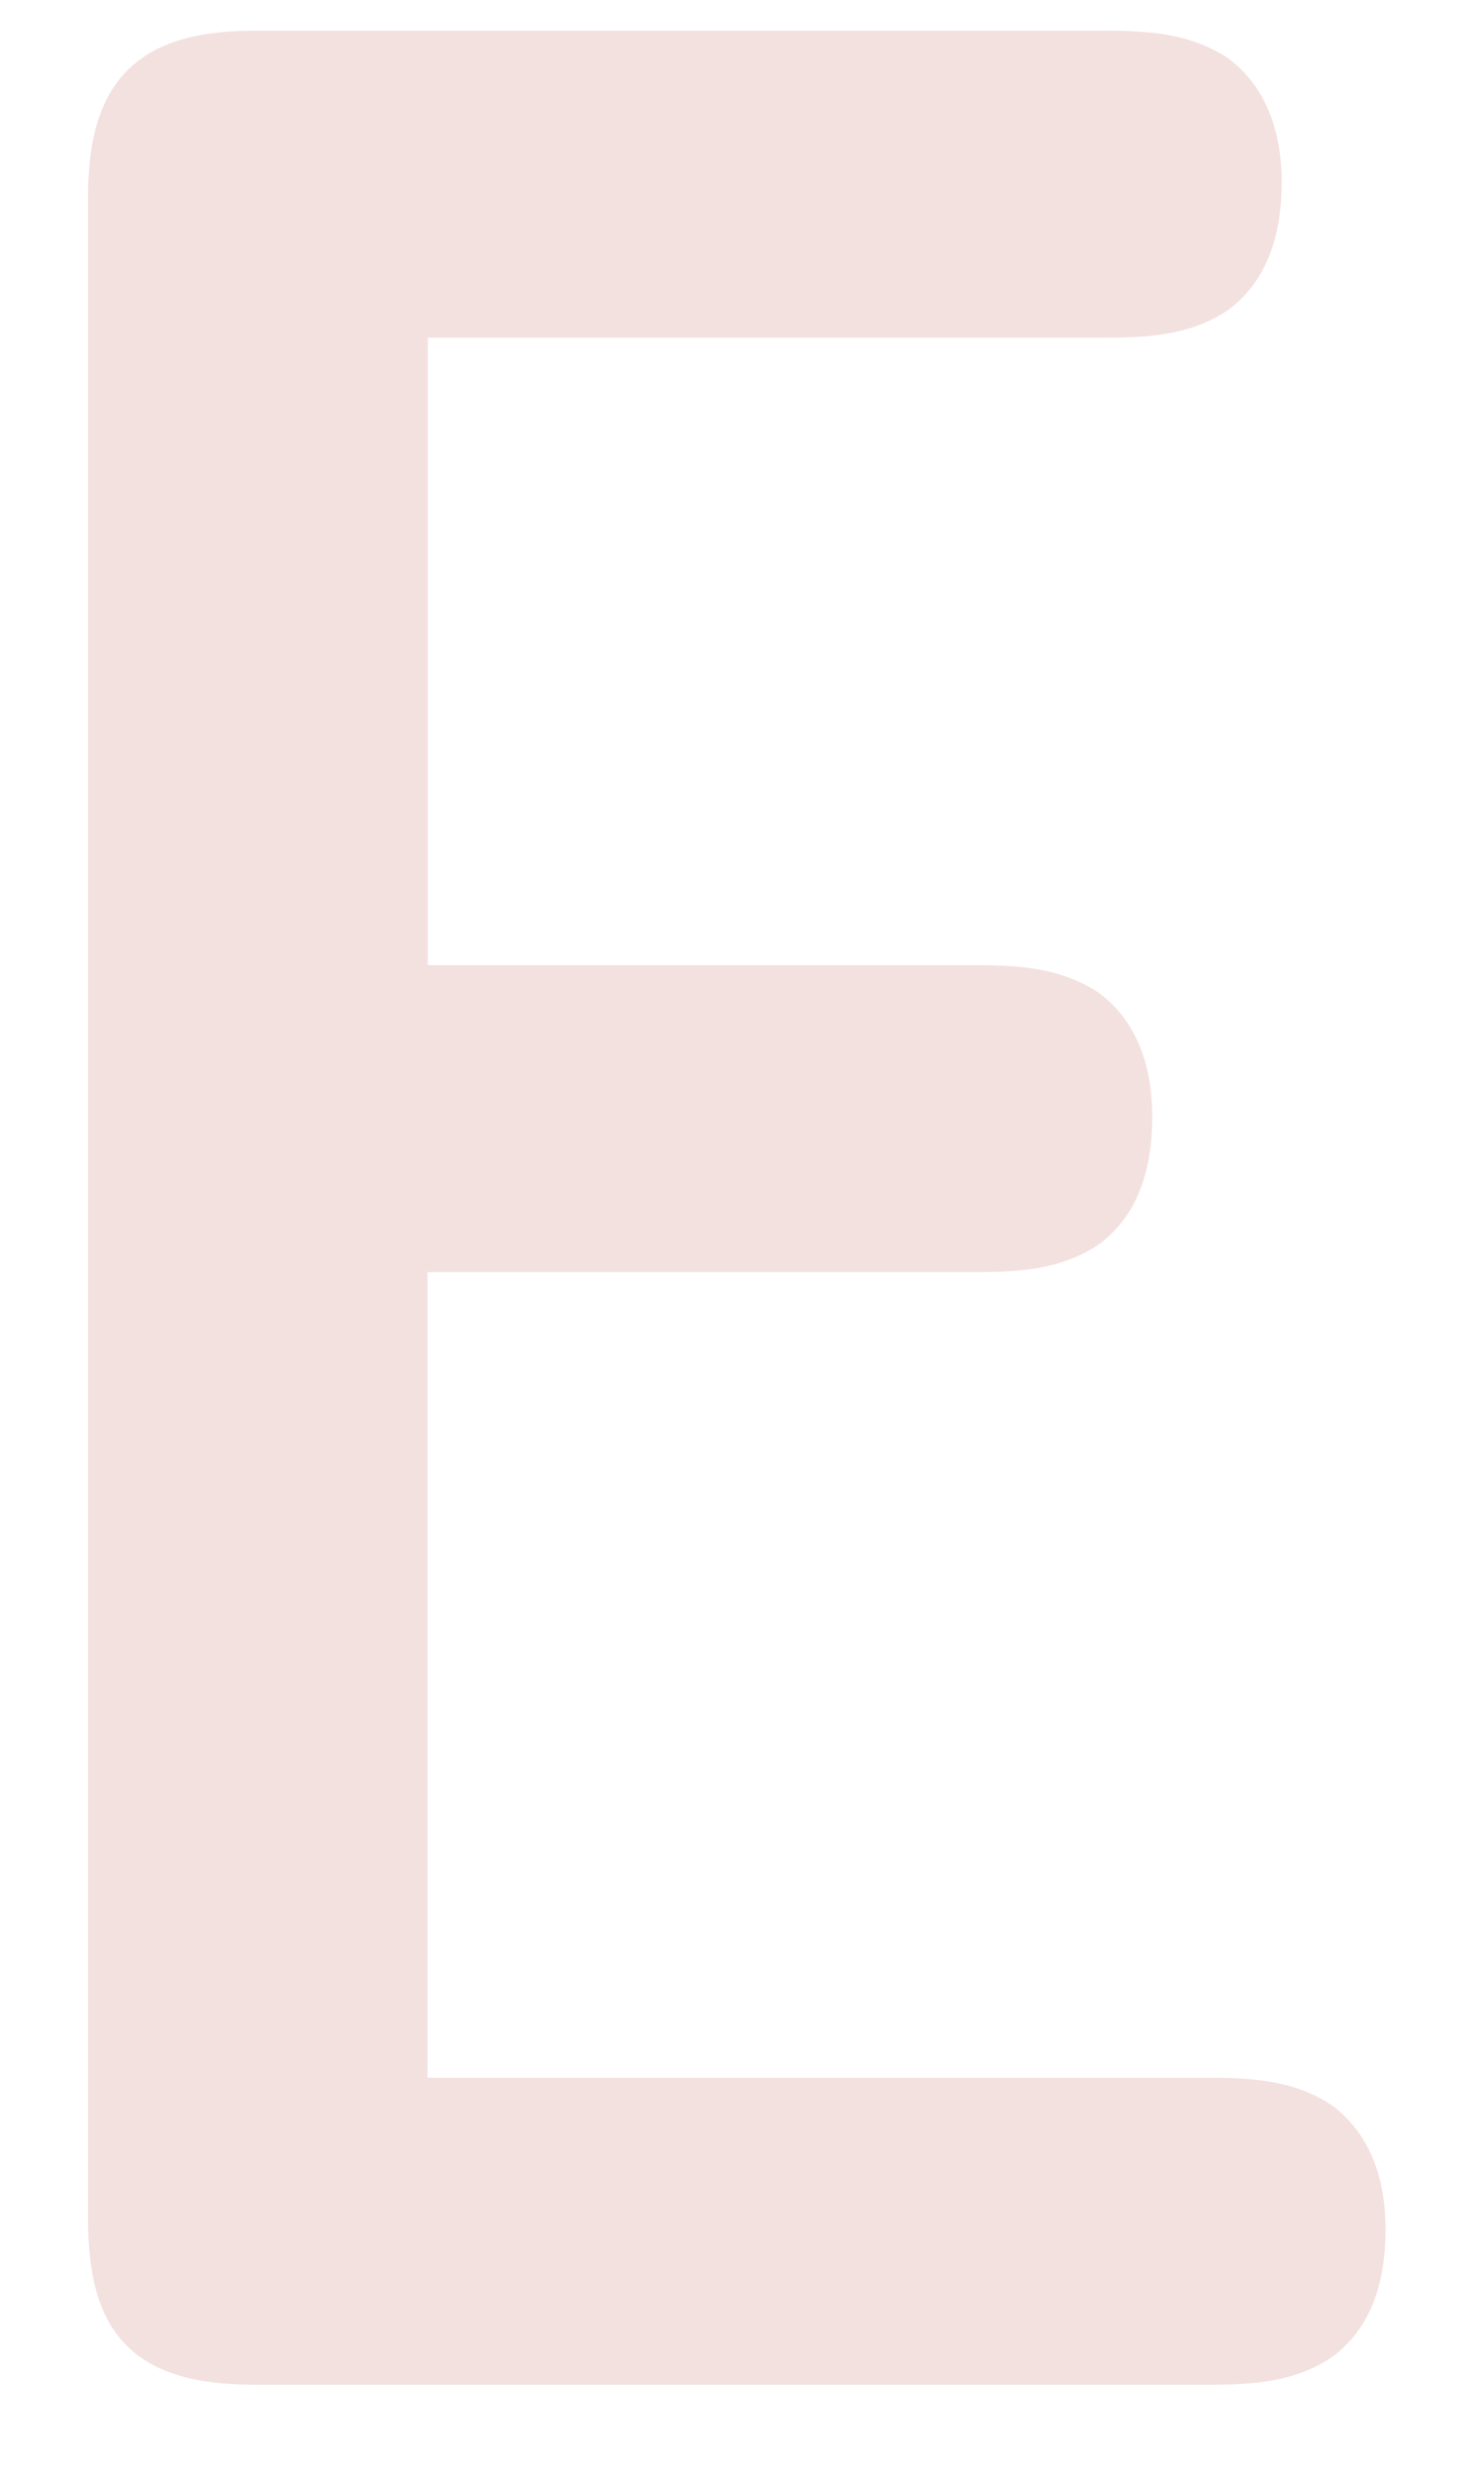 <?xml version="1.0" encoding="UTF-8" standalone="no"?><svg width='15' height='25' viewBox='0 0 15 25' fill='none' xmlns='http://www.w3.org/2000/svg'>
<path d='M4.165 9.906H9.859C10.331 9.906 10.693 9.942 11.019 10.159C11.309 10.377 11.491 10.74 11.491 11.282C11.491 11.863 11.309 12.225 11.019 12.442C10.693 12.66 10.331 12.695 9.859 12.695H4.165V21.145H12.218C12.689 21.145 13.052 21.182 13.377 21.398C13.667 21.617 13.849 21.98 13.849 22.522C13.849 23.103 13.667 23.465 13.377 23.681C13.052 23.9 12.689 23.934 12.218 23.934H2.57C1.411 23.934 1.046 23.463 1.046 22.41V1.99C1.046 0.901 1.481 0.466 2.57 0.466H11.167C11.639 0.466 12.001 0.502 12.327 0.719C12.616 0.938 12.799 1.3 12.799 1.842C12.799 2.423 12.616 2.785 12.327 3.002C12.001 3.221 11.639 3.255 11.167 3.255H4.168V9.892L4.165 9.906Z' fill='#F3E1E0' stroke='#F3E1E0' stroke-width='0.312' stroke-miterlimit='10'/>
</svg>

